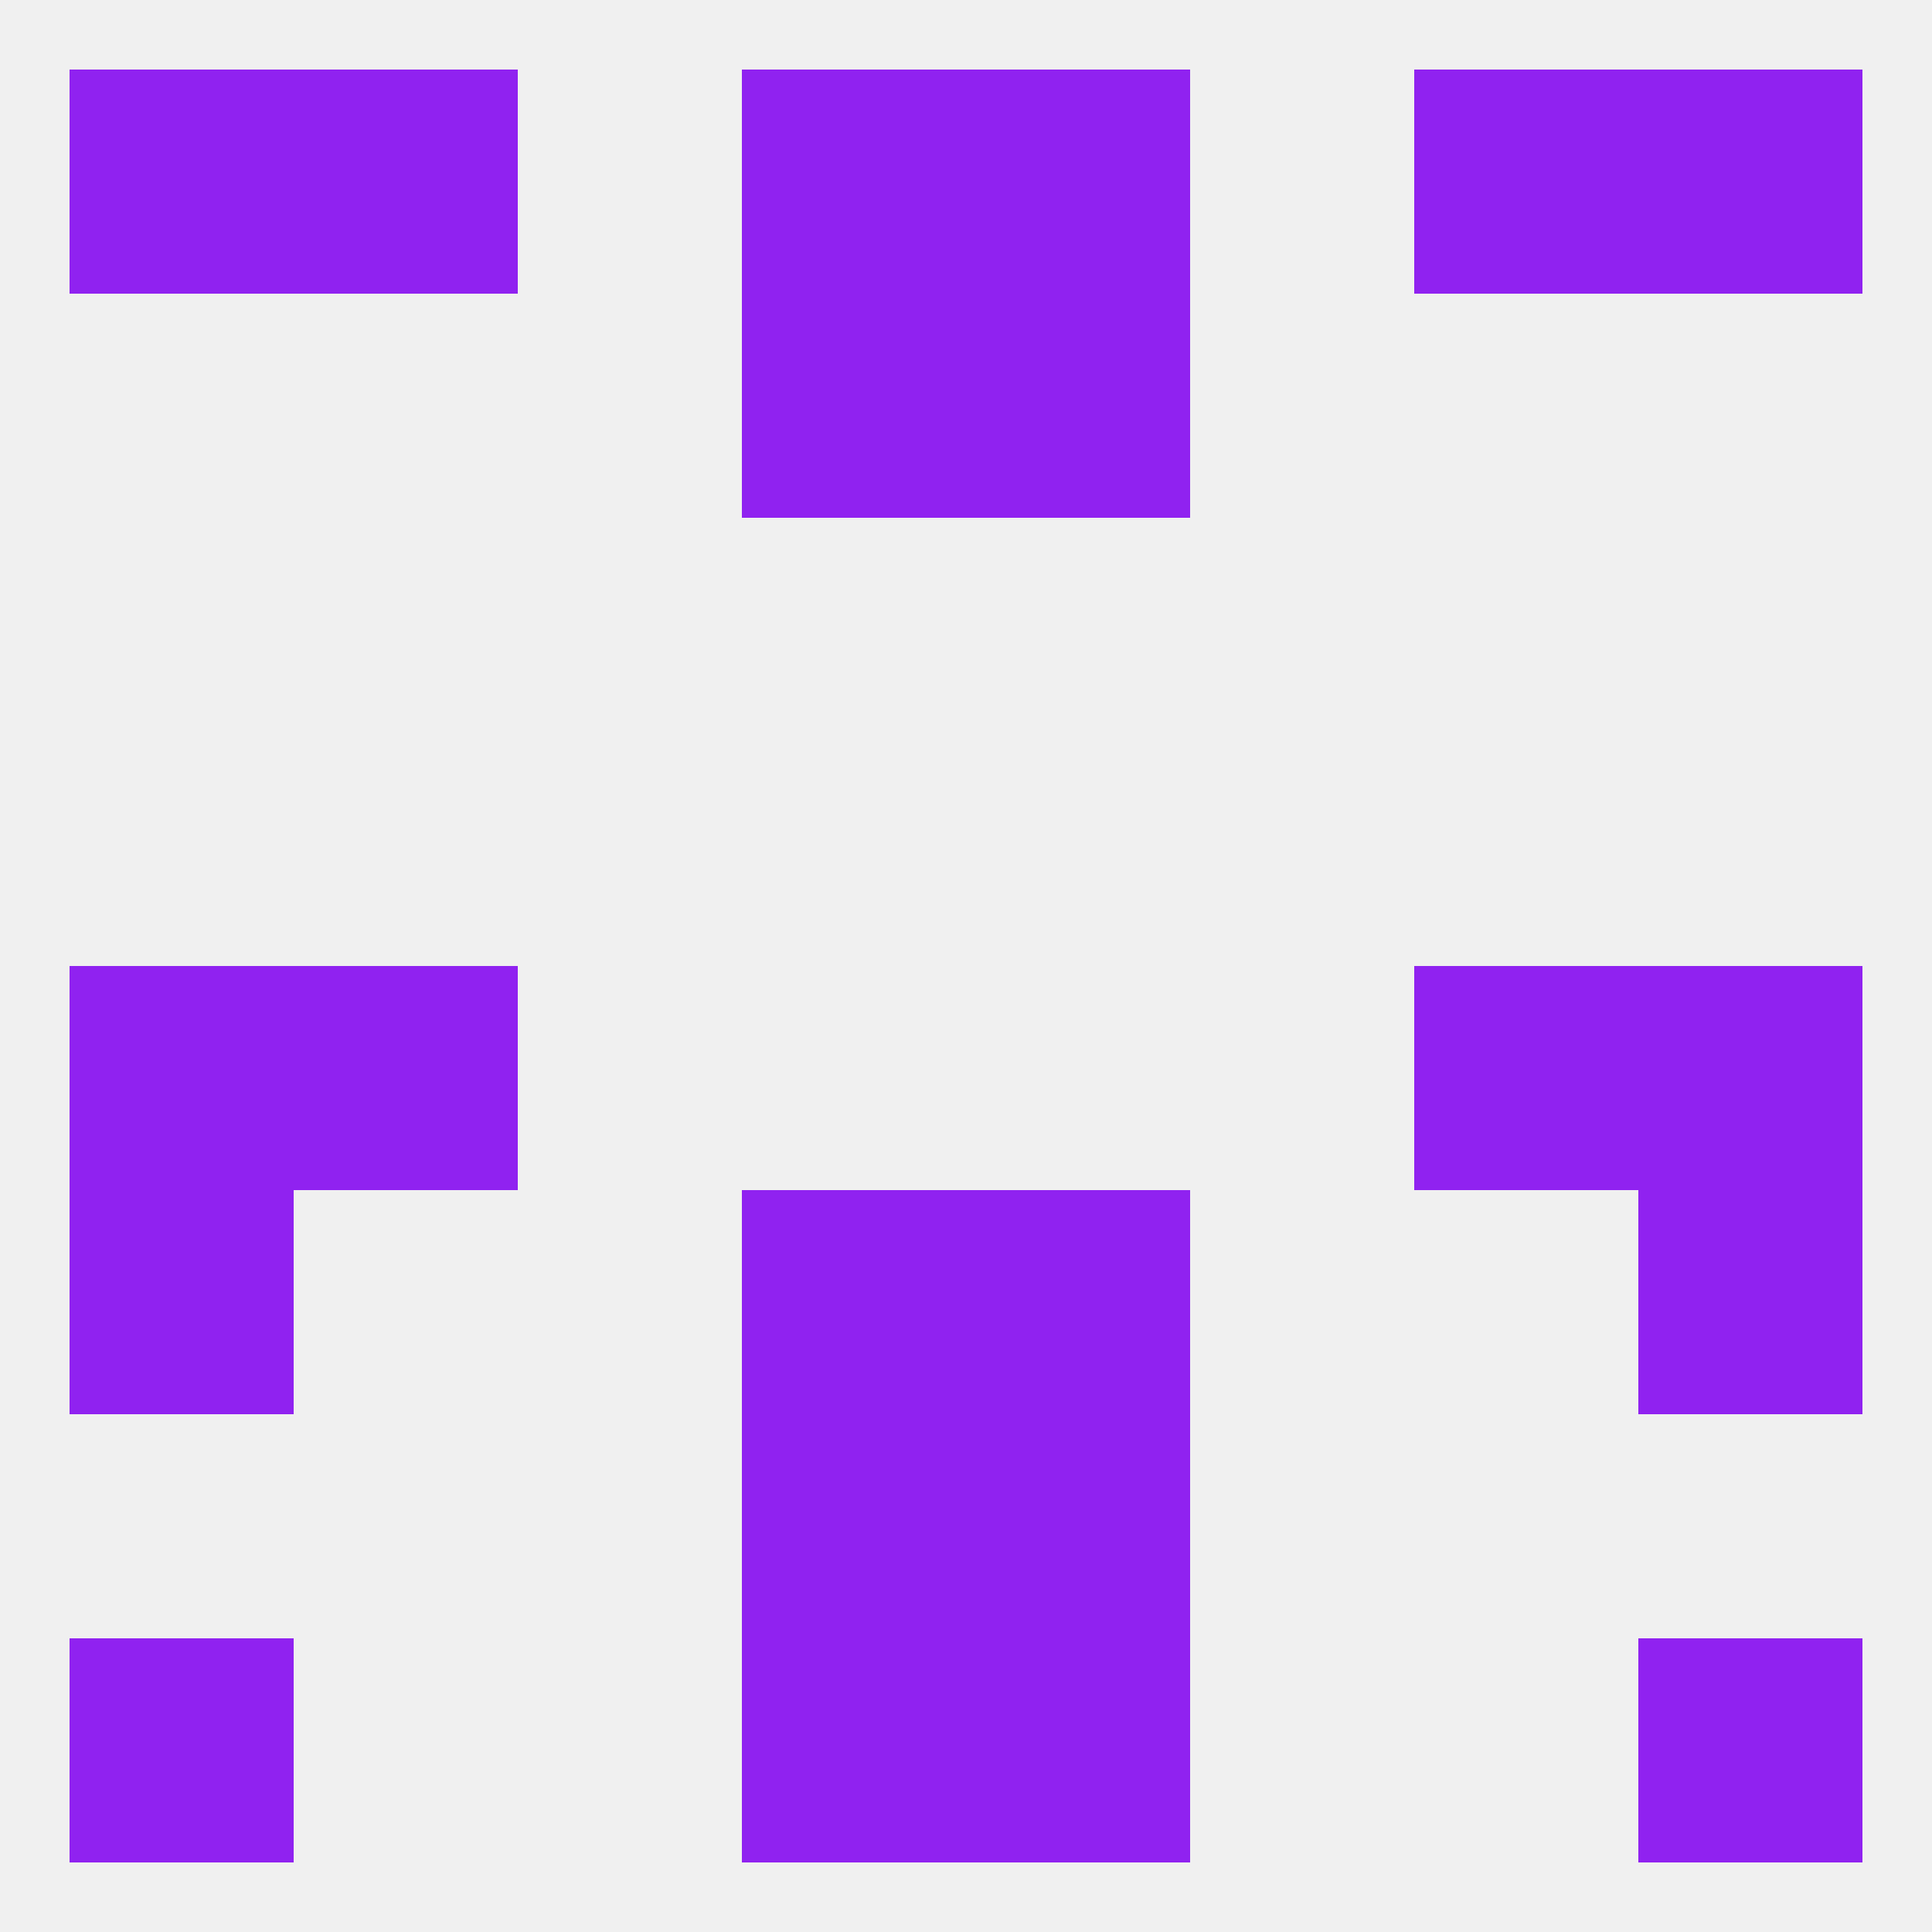 
<!--   <?xml version="1.0"?> -->
<svg version="1.1" baseprofile="full" xmlns="http://www.w3.org/2000/svg" xmlns:xlink="http://www.w3.org/1999/xlink" xmlns:ev="http://www.w3.org/2001/xml-events" width="250" height="250" viewBox="0 0 250 250" >
	<rect width="100%" height="100%" fill="rgba(240,240,240,255)"/>

	<rect x="96" y="38" width="29" height="29" fill="rgba(144,34,240,255)"/>
	<rect x="125" y="38" width="29" height="29" fill="rgba(144,34,240,255)"/>
	<rect x="9" y="125" width="29" height="29" fill="rgba(144,34,240,255)"/>
	<rect x="212" y="125" width="29" height="29" fill="rgba(144,34,240,255)"/>
	<rect x="38" y="125" width="29" height="29" fill="rgba(144,34,240,255)"/>
	<rect x="183" y="125" width="29" height="29" fill="rgba(144,34,240,255)"/>
	<rect x="9" y="154" width="29" height="29" fill="rgba(144,34,240,255)"/>
	<rect x="212" y="154" width="29" height="29" fill="rgba(144,34,240,255)"/>
	<rect x="96" y="154" width="29" height="29" fill="rgba(144,34,240,255)"/>
	<rect x="125" y="154" width="29" height="29" fill="rgba(144,34,240,255)"/>
	<rect x="125" y="183" width="29" height="29" fill="rgba(144,34,240,255)"/>
	<rect x="96" y="183" width="29" height="29" fill="rgba(144,34,240,255)"/>
	<rect x="96" y="9" width="29" height="29" fill="rgba(144,34,240,255)"/>
	<rect x="125" y="9" width="29" height="29" fill="rgba(144,34,240,255)"/>
	<rect x="38" y="9" width="29" height="29" fill="rgba(144,34,240,255)"/>
	<rect x="183" y="9" width="29" height="29" fill="rgba(144,34,240,255)"/>
	<rect x="9" y="9" width="29" height="29" fill="rgba(144,34,240,255)"/>
	<rect x="212" y="9" width="29" height="29" fill="rgba(144,34,240,255)"/>
	<rect x="212" y="212" width="29" height="29" fill="rgba(144,34,240,255)"/>
	<rect x="96" y="212" width="29" height="29" fill="rgba(144,34,240,255)"/>
	<rect x="125" y="212" width="29" height="29" fill="rgba(144,34,240,255)"/>
	<rect x="9" y="212" width="29" height="29" fill="rgba(144,34,240,255)"/>
</svg>